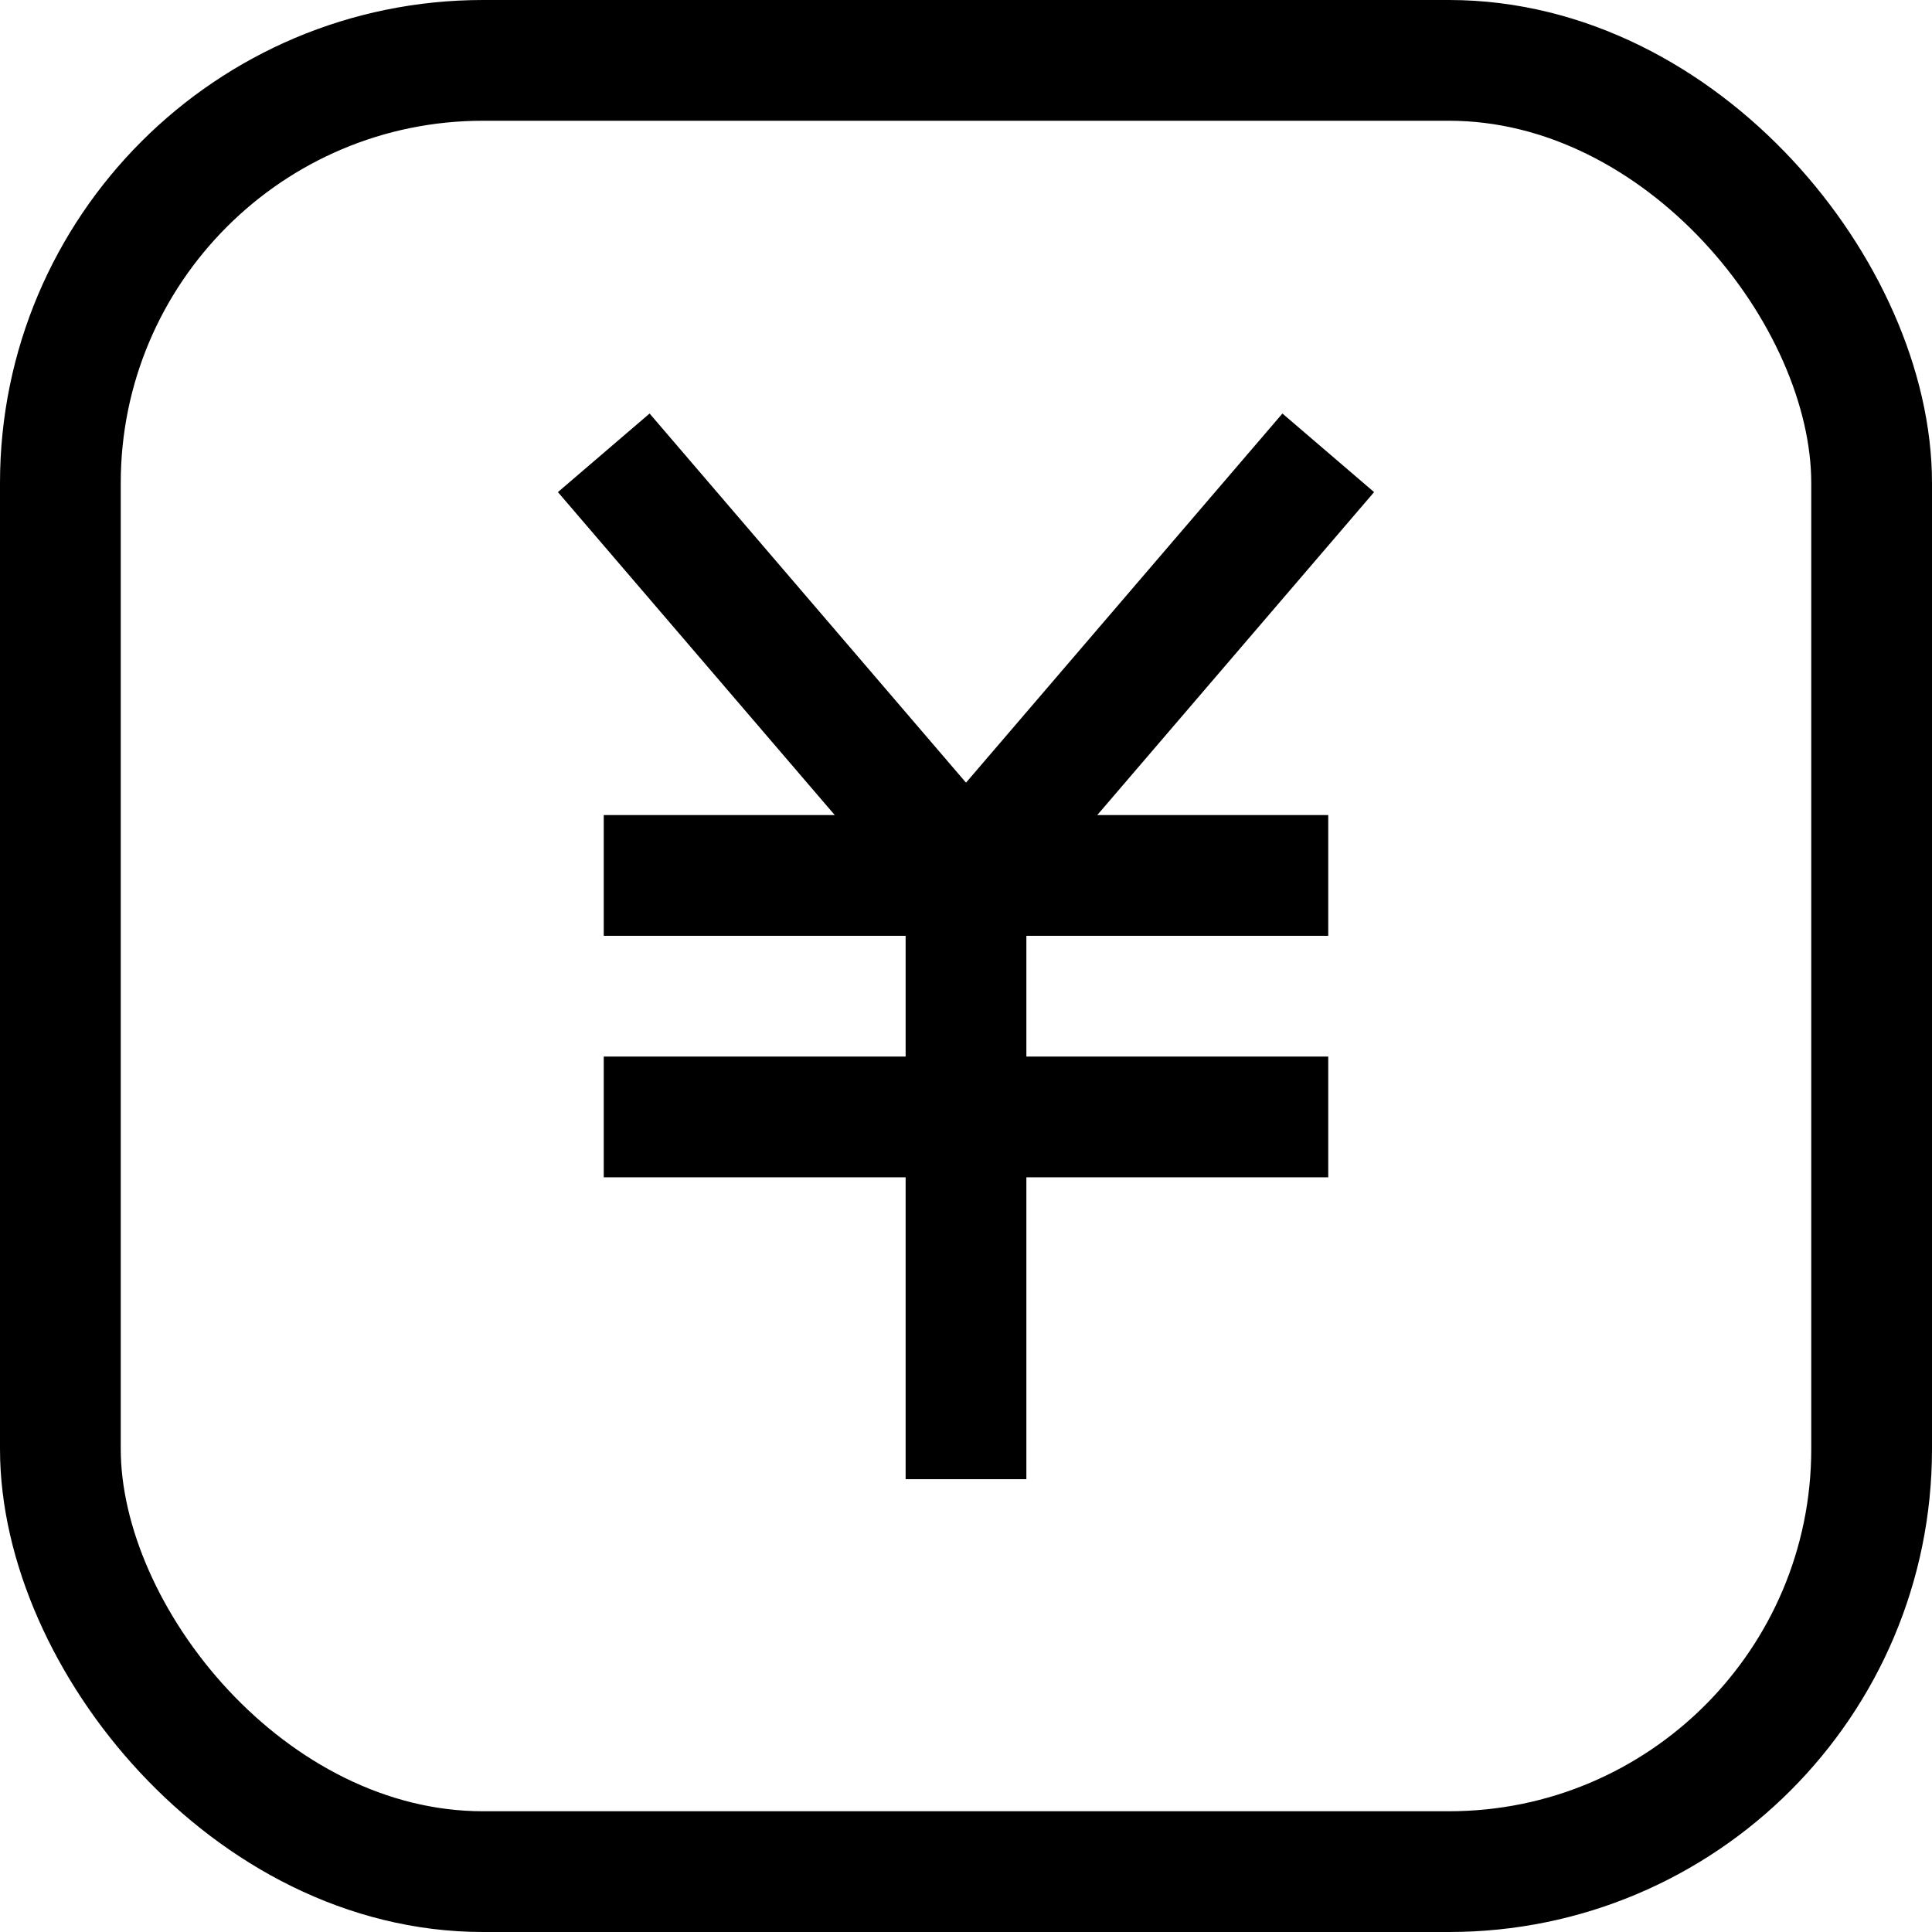 <svg xmlns="http://www.w3.org/2000/svg" width="16" height="16" viewBox="0 0 16 16">
  <g id="icon" transform="translate(-1000 -270.75)">
    <g id="Rectangle_808" data-name="Rectangle 808" transform="translate(1000 270.75)" fill="none" stroke="#000" stroke-width="1">
      <rect width="16" height="16" rx="4" stroke="none"/>
      <rect x="0.5" y="0.5" width="15" height="15" rx="3.5" fill="none"/>
    </g>
    <line id="Line_240" data-name="Line 240" x2="3" y2="3.5" transform="translate(1005 274.5)" fill="none" stroke="#000" stroke-width="1"/>
    <line id="Line_241" data-name="Line 241" x1="3" y2="3.5" transform="translate(1008 274.5)" fill="none" stroke="#000" stroke-width="1"/>
    <line id="Line_242" data-name="Line 242" x2="6" transform="translate(1005 278)" fill="none" stroke="#000" stroke-width="1"/>
    <line id="Line_243" data-name="Line 243" x2="6" transform="translate(1005 280)" fill="none" stroke="#000" stroke-width="1"/>
    <line id="Line_244" data-name="Line 244" y2="5" transform="translate(1008 278)" fill="none" stroke="#000" stroke-width="1"/>
  </g>
</svg>
